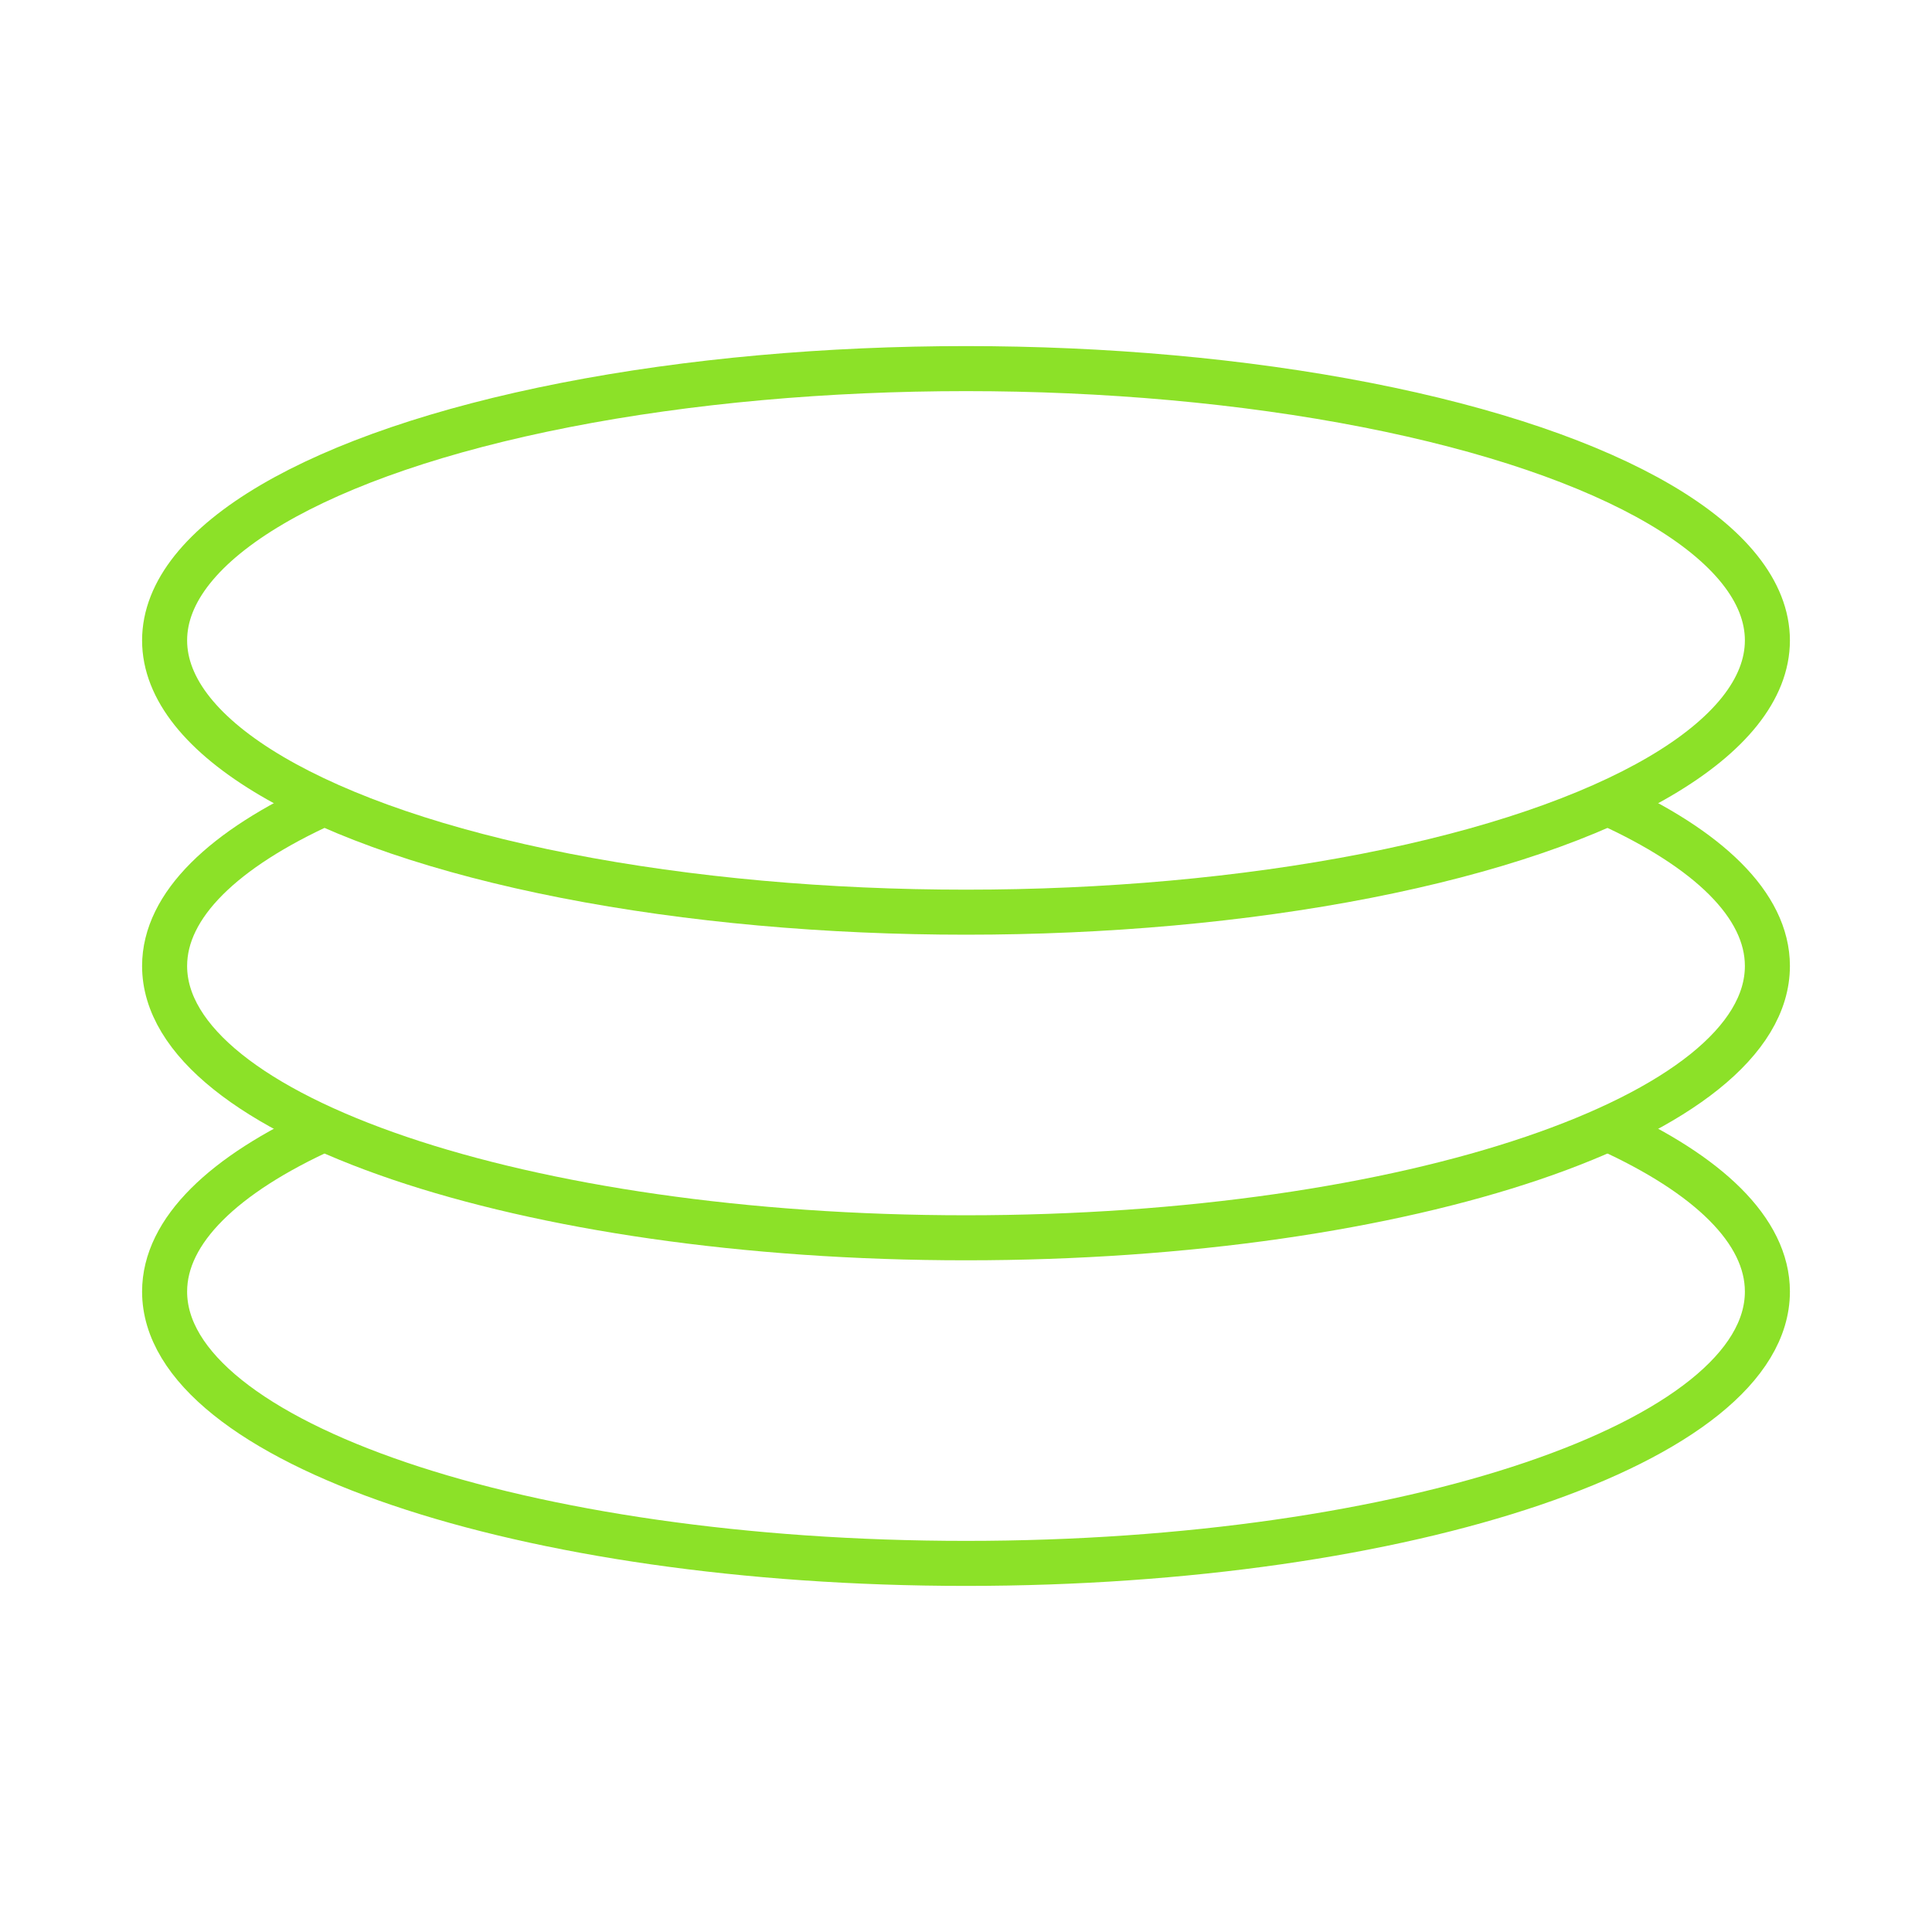 <?xml version="1.0" encoding="UTF-8"?><svg id="Layer_2" xmlns="http://www.w3.org/2000/svg" viewBox="0 0 85.8 85.8"><defs><style>.cls-1,.cls-2{fill:none;}.cls-2{stroke:#8ce128;stroke-miterlimit:10;stroke-width:2px;}</style></defs><g id="Content"><ellipse class="cls-2" cx="42.9" cy="28.44" rx="35.59" ry="12.07"/><path class="cls-2" d="M71.4,35.67c4.45,2.02,7.09,4.52,7.09,7.23,0,6.66-15.93,12.07-35.59,12.07S7.31,49.56,7.31,42.9c0-2.71,2.64-5.21,7.09-7.23"/><path class="cls-2" d="M71.4,50.13c4.45,2.02,7.09,4.52,7.09,7.23,0,6.66-15.93,12.07-35.59,12.07s-35.59-5.4-35.59-12.07c0-2.71,2.64-5.21,7.09-7.23"/><rect class="cls-1" width="85.8" height="85.8"/></g></svg>
